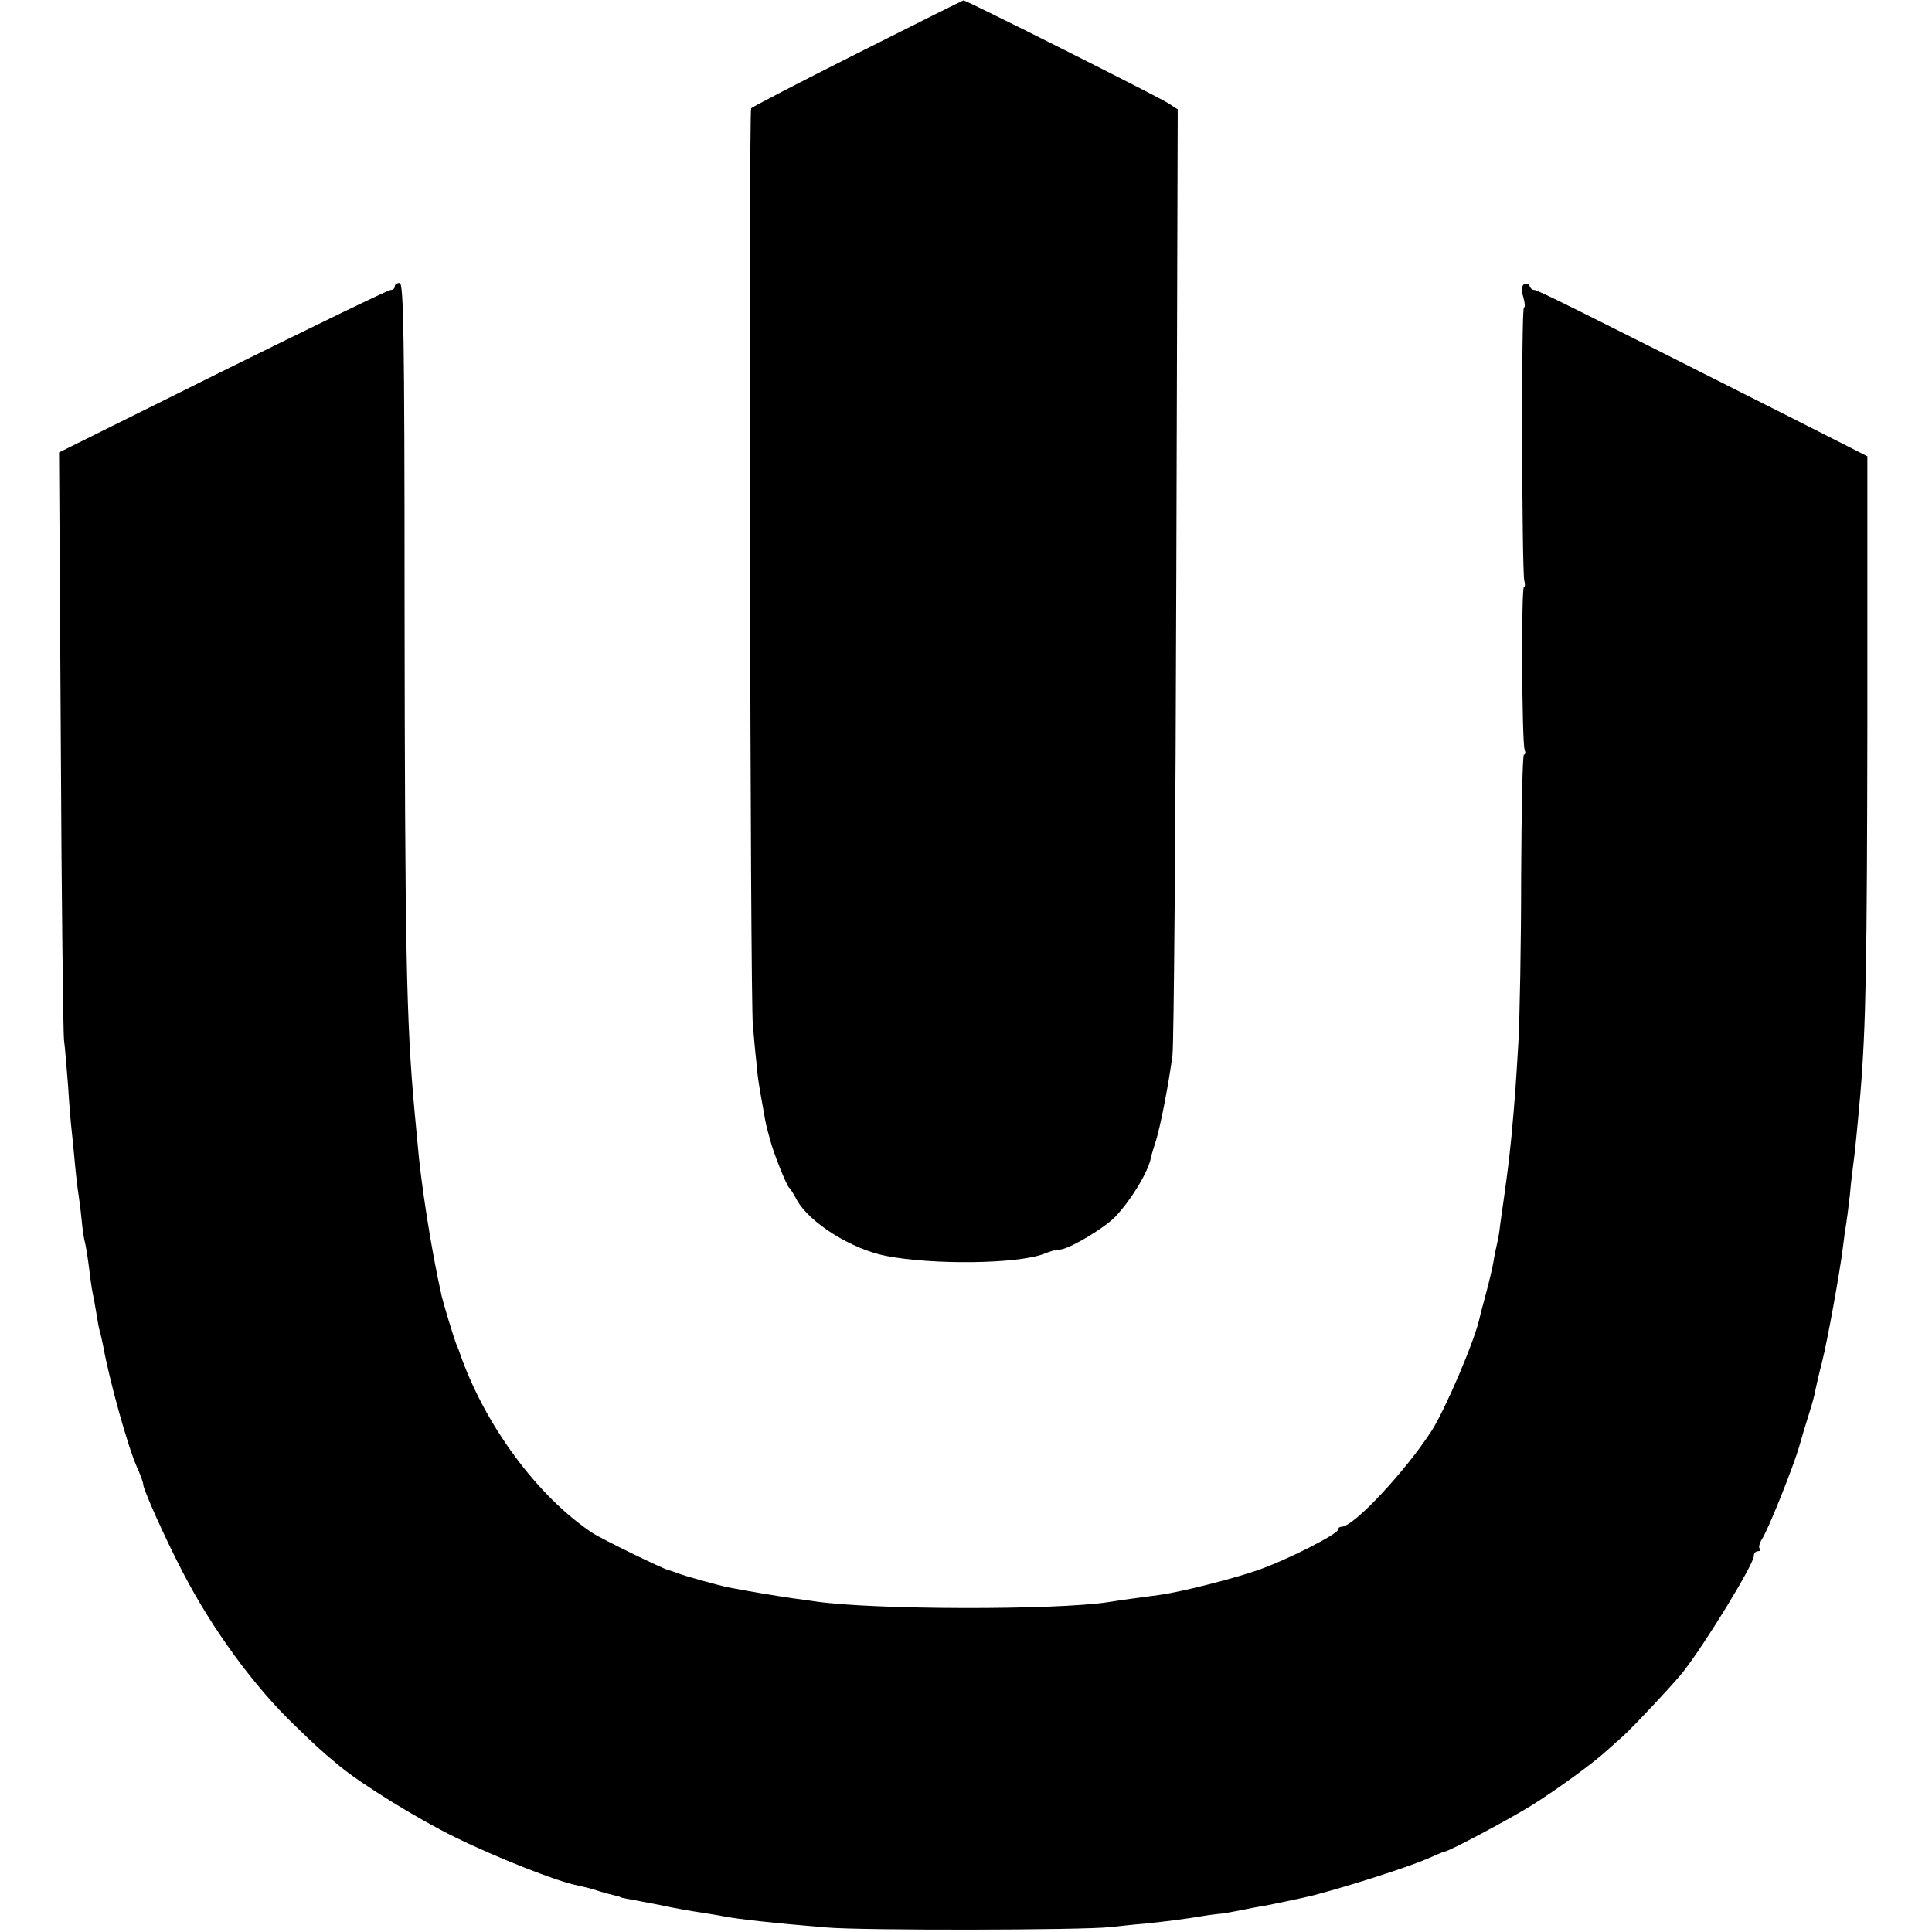 <?xml version="1.0" standalone="no"?>
<!DOCTYPE svg PUBLIC "-//W3C//DTD SVG 20010904//EN"
 "http://www.w3.org/TR/2001/REC-SVG-20010904/DTD/svg10.dtd">
<svg version="1.0" xmlns="http://www.w3.org/2000/svg"
 width="553pt" height="553pt" viewBox="0 0 553 553"
 preserveAspectRatio="xMidYMid meet">
<g transform="translate(0,553) scale(0.1,-0.1)"
fill="#000000" stroke="none">
<path d="M2455 5378 c-165 -83 -302 -154 -305 -158 -7 -12 -3 -2553 5 -2625 3
-33 7 -80 10 -105 3 -42 7 -64 21 -142 6 -35 6 -36 19 -83 9 -35 46 -128 54
-135 4 -3 13 -18 22 -35 36 -65 157 -141 256 -160 135 -26 375 -23 451 6 15 6
28 10 30 10 1 -1 4 0 7 0 3 1 8 2 13 3 30 5 124 62 154 93 44 46 94 127 102
168 1 6 7 26 13 45 14 41 39 172 49 250 4 30 9 652 11 1381 l4 1326 -26 17
c-25 17 -581 296 -587 295 -2 0 -138 -68 -303 -151z"/>
<path d="M1130 4710 c0 -5 -5 -10 -12 -10 -7 0 -223 -105 -480 -232 l-469
-233 5 -820 c2 -451 7 -838 9 -860 3 -22 8 -83 12 -135 3 -52 8 -108 10 -125
2 -16 6 -58 9 -91 3 -34 8 -77 11 -95 3 -19 7 -52 9 -74 2 -22 6 -51 10 -65 3
-14 8 -45 11 -70 3 -25 7 -56 10 -70 3 -14 8 -41 11 -60 3 -19 7 -43 10 -52 3
-10 7 -30 10 -44 17 -95 70 -285 95 -341 11 -24 19 -47 19 -52 0 -14 61 -151
113 -251 85 -164 204 -327 322 -440 57 -55 69 -67 127 -115 63 -52 221 -150
331 -204 114 -56 290 -126 347 -137 14 -3 40 -9 58 -15 18 -6 41 -12 50 -14 9
-2 17 -4 17 -5 0 -1 9 -3 20 -5 11 -2 54 -10 95 -18 41 -9 93 -18 115 -21 23
-4 52 -8 65 -11 40 -8 148 -20 295 -32 101 -9 732 -8 813 1 28 3 73 8 100 10
49 5 115 13 167 22 17 3 37 5 45 6 8 0 35 5 60 10 25 5 54 11 65 12 16 3 122
25 145 31 106 28 265 79 324 104 25 11 48 21 51 21 15 2 182 91 250 133 73 46
175 120 215 157 9 8 30 27 46 41 25 22 149 154 172 184 64 82 202 308 202 331
0 8 5 14 12 14 6 0 8 3 5 7 -4 3 -1 16 6 27 18 27 90 207 107 266 7 25 19 65
27 90 8 25 17 56 19 70 3 14 11 50 19 80 16 63 52 263 60 330 3 25 7 54 9 65
2 11 7 49 11 85 3 36 8 76 10 90 4 27 12 109 20 200 16 192 19 377 20 1060 l0
764 -215 109 c-636 321 -729 367 -738 367 -6 0 -12 5 -14 12 -2 6 -9 8 -15 5
-8 -5 -9 -17 -3 -37 5 -17 6 -30 2 -30 -8 0 -6 -752 1 -782 3 -10 2 -18 -1
-18 -8 0 -6 -445 2 -466 3 -8 2 -14 -2 -14 -4 0 -7 -156 -8 -348 0 -191 -4
-405 -8 -477 -8 -133 -9 -149 -20 -270 -7 -67 -9 -86 -21 -172 -3 -21 -8 -56
-11 -78 -2 -22 -7 -47 -9 -55 -2 -8 -7 -31 -10 -50 -3 -19 -13 -60 -21 -90 -8
-30 -17 -63 -19 -73 -15 -67 -98 -261 -137 -322 -75 -116 -223 -275 -258 -275
-6 0 -10 -4 -10 -8 0 -13 -146 -87 -229 -116 -68 -24 -221 -63 -281 -71 -47
-6 -125 -17 -149 -21 -153 -23 -670 -22 -836 2 -16 2 -46 7 -65 9 -54 8 -126
20 -183 31 -26 5 -128 33 -147 41 -8 3 -20 7 -27 9 -15 3 -193 90 -217 106
-158 105 -310 311 -381 518 -1 3 -4 12 -8 20 -10 26 -37 116 -43 141 -30 133
-60 327 -69 439 -2 19 -6 62 -9 95 -23 255 -27 461 -28 1453 0 769 -3 912 -14
912 -8 0 -14 -4 -14 -10z"/>
</g>
</svg>
